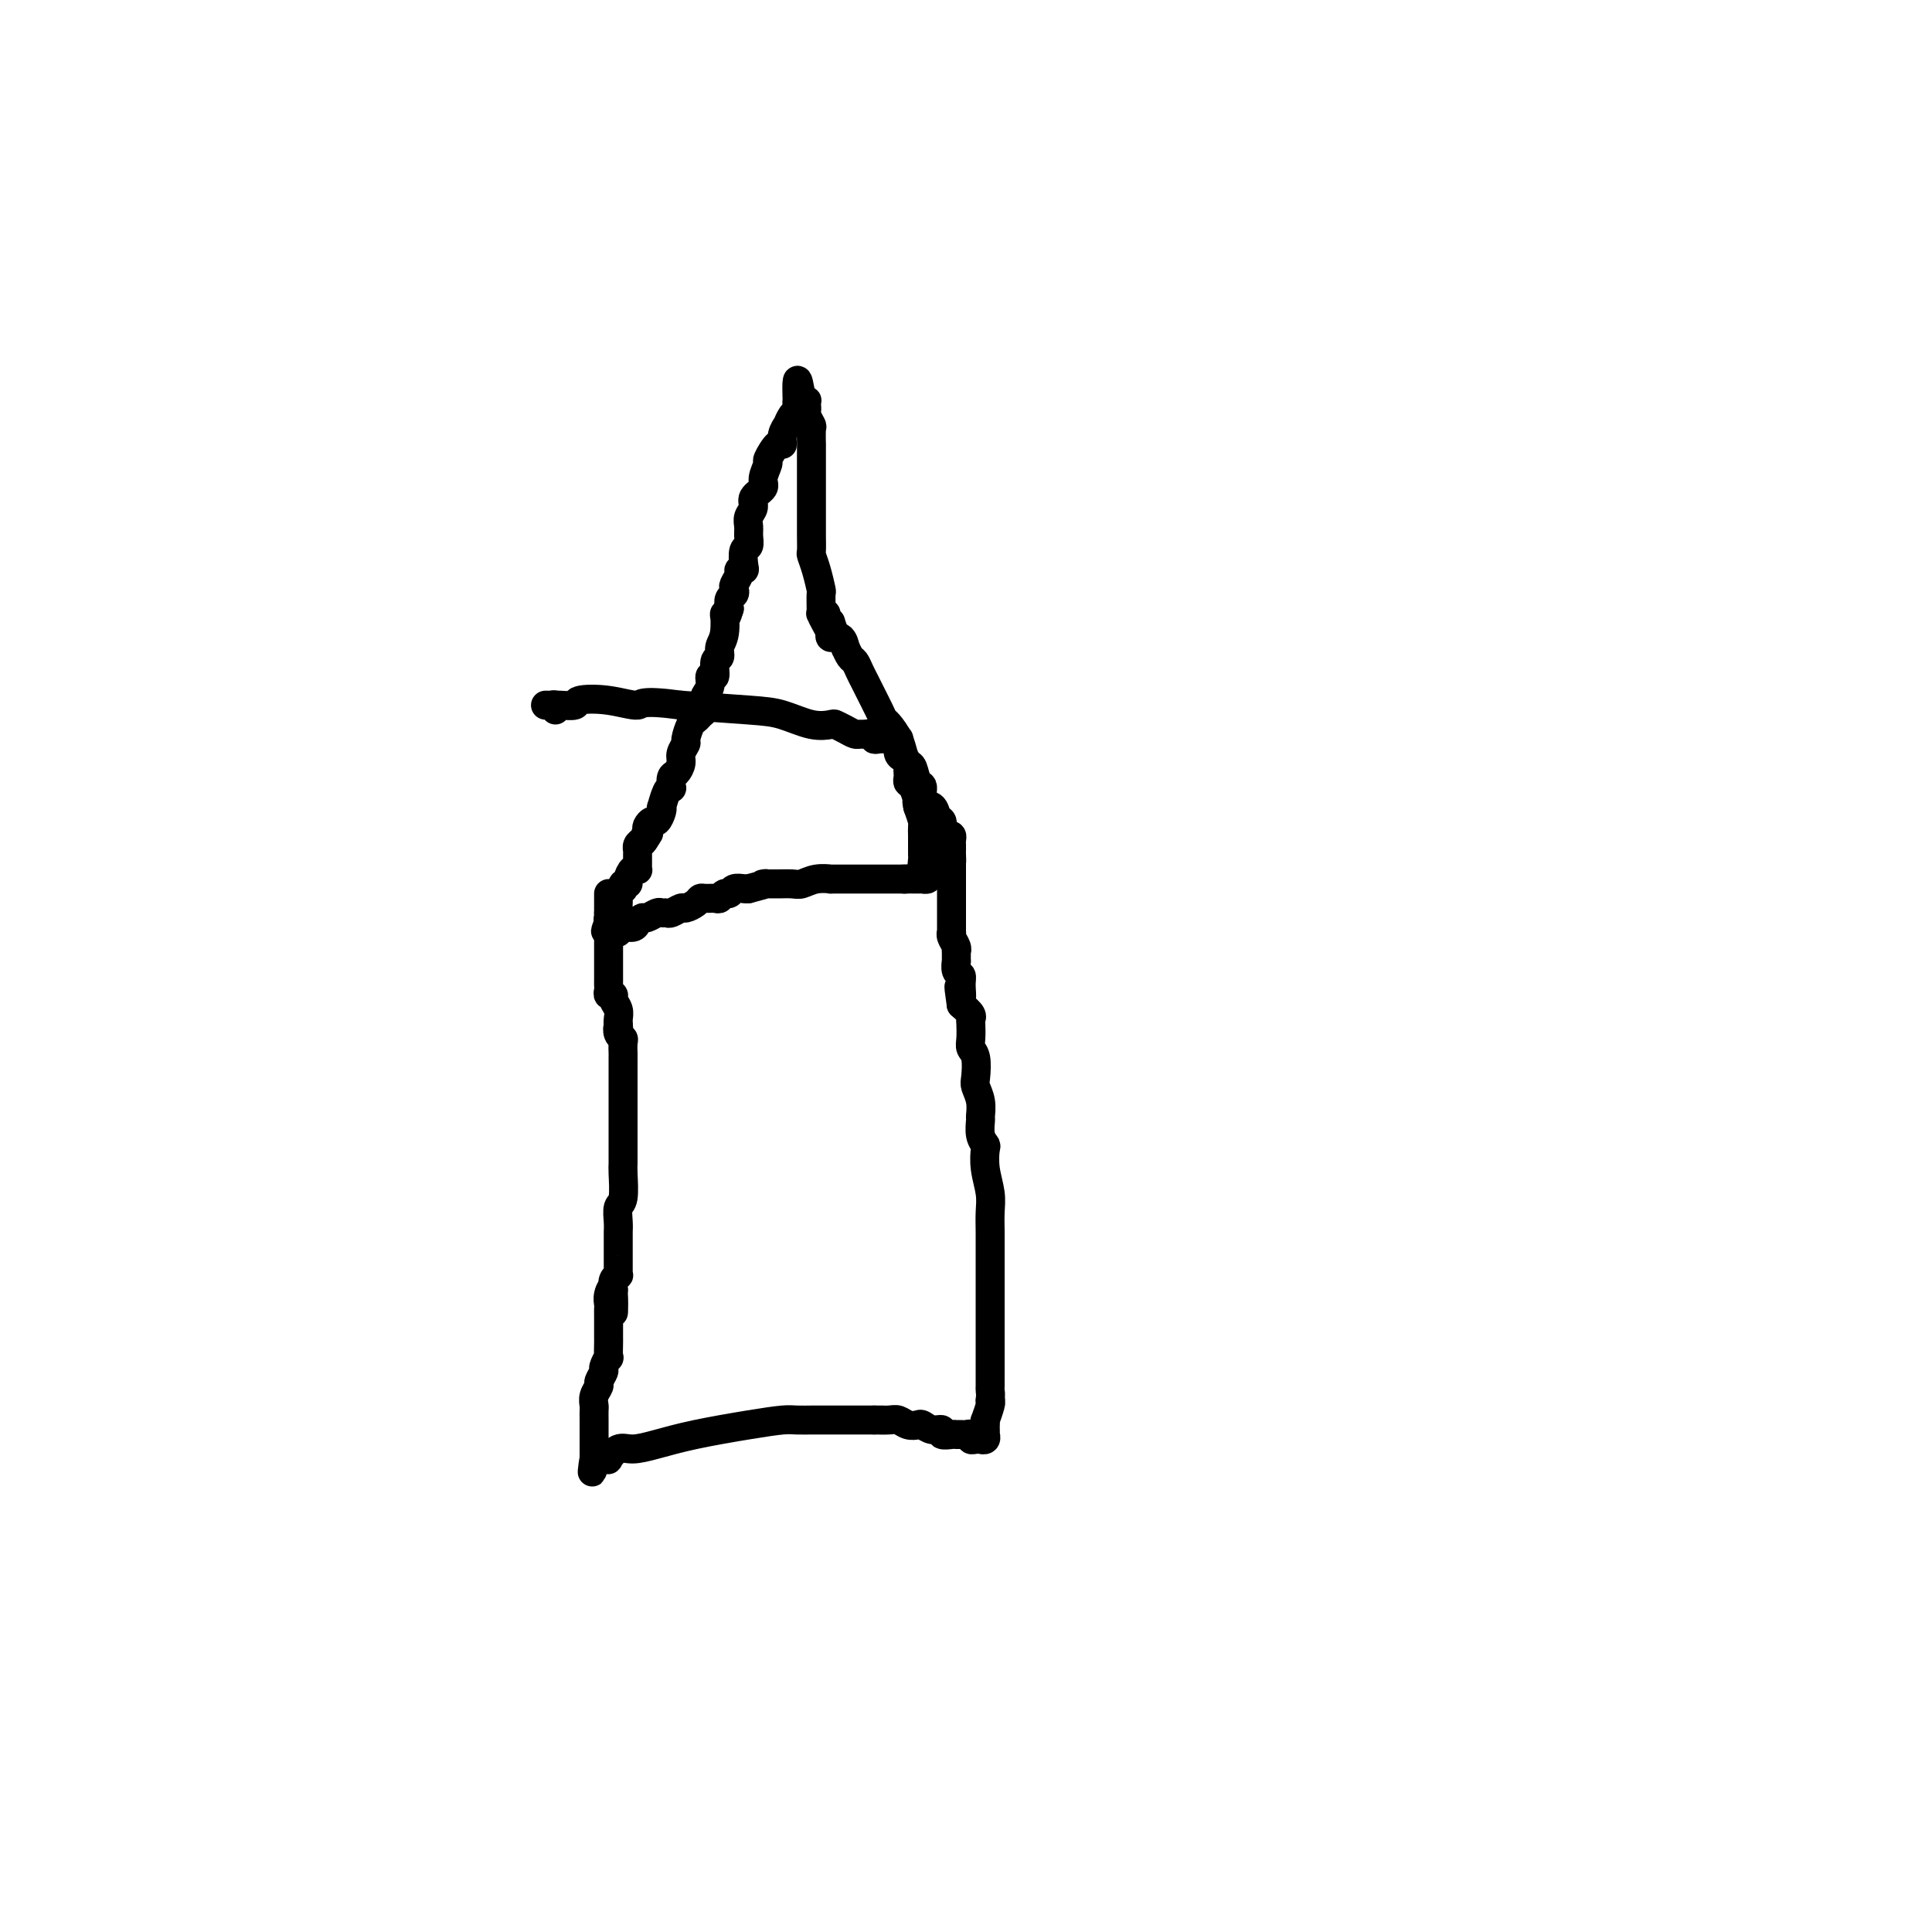 <svg viewBox='0 0 400 400' version='1.1' xmlns='http://www.w3.org/2000/svg' xmlns:xlink='http://www.w3.org/1999/xlink'><g fill='none' stroke='#000000' stroke-width='6' stroke-linecap='round' stroke-linejoin='round'><path d='M126,185c0.000,0.447 0.000,0.894 0,1c0.000,0.106 0.000,-0.129 0,0c0.000,0.129 0.000,0.622 0,1c0.000,0.378 0.000,0.640 0,1c-0.000,0.360 0.000,0.817 0,1c-0.000,0.183 0.000,0.091 0,0'/><path d='M126,189c-0.000,0.571 -0.000,-0.001 0,0c0.000,0.001 0.000,0.575 0,1c-0.000,0.425 -0.000,0.702 0,1c0.000,0.298 0.000,0.619 0,1c-0.000,0.381 -0.000,0.823 0,1c0.000,0.177 0.000,0.090 0,0c-0.000,-0.090 -0.000,-0.183 0,0c0.000,0.183 0.000,0.641 0,1c-0.000,0.359 -0.000,0.617 0,1c0.000,0.383 0.000,0.890 0,1c-0.000,0.110 -0.000,-0.178 0,0c0.000,0.178 0.000,0.821 0,1c-0.000,0.179 -0.000,-0.107 0,0c0.000,0.107 0.000,0.607 0,1c-0.000,0.393 -0.000,0.679 0,1c0.000,0.321 0.000,0.677 0,1c-0.000,0.323 -0.000,0.611 0,1c0.000,0.389 0.000,0.877 0,1c-0.000,0.123 -0.001,-0.121 0,0c0.001,0.121 0.004,0.606 0,1c-0.004,0.394 -0.016,0.696 0,1c0.016,0.304 0.061,0.609 0,1c-0.061,0.391 -0.226,0.868 0,1c0.226,0.132 0.845,-0.080 1,0c0.155,0.080 -0.155,0.452 0,1c0.155,0.548 0.773,1.270 1,2c0.227,0.730 0.061,1.466 0,2c-0.061,0.534 -0.017,0.867 0,1c0.017,0.133 0.009,0.067 0,0'/><path d='M128,212c0.326,3.738 0.140,1.584 0,1c-0.140,-0.584 -0.234,0.403 0,1c0.234,0.597 0.795,0.805 1,1c0.205,0.195 0.055,0.378 0,1c-0.055,0.622 -0.015,1.681 0,2c0.015,0.319 0.004,-0.104 0,1c-0.004,1.104 -0.001,3.736 0,5c0.001,1.264 0.000,1.161 0,2c-0.000,0.839 0.000,2.620 0,4c-0.000,1.380 -0.000,2.359 0,3c0.000,0.641 0.001,0.946 0,2c-0.001,1.054 -0.004,2.858 0,4c0.004,1.142 0.015,1.622 0,2c-0.015,0.378 -0.057,0.654 0,2c0.057,1.346 0.211,3.761 0,5c-0.211,1.239 -0.789,1.302 -1,2c-0.211,0.698 -0.057,2.032 0,3c0.057,0.968 0.015,1.569 0,2c-0.015,0.431 -0.004,0.693 0,1c0.004,0.307 0.001,0.660 0,1c-0.001,0.340 -0.000,0.668 0,1c0.000,0.332 0.000,0.667 0,1c-0.000,0.333 0.000,0.662 0,1c-0.000,0.338 -0.000,0.683 0,1c0.000,0.317 0.001,0.606 0,1c-0.001,0.394 -0.004,0.892 0,1c0.004,0.108 0.015,-0.176 0,0c-0.015,0.176 -0.056,0.810 0,1c0.056,0.190 0.207,-0.064 0,0c-0.207,0.064 -0.774,0.447 -1,1c-0.226,0.553 -0.113,1.277 0,2'/><path d='M127,267c-0.094,8.764 0.171,3.175 0,1c-0.171,-2.175 -0.778,-0.935 -1,0c-0.222,0.935 -0.060,1.564 0,2c0.060,0.436 0.016,0.680 0,1c-0.016,0.320 -0.004,0.716 0,1c0.004,0.284 0.001,0.455 0,1c-0.001,0.545 -0.001,1.464 0,2c0.001,0.536 0.001,0.688 0,1c-0.001,0.312 -0.004,0.784 0,1c0.004,0.216 0.016,0.175 0,1c-0.016,0.825 -0.061,2.515 0,3c0.061,0.485 0.228,-0.236 0,0c-0.228,0.236 -0.849,1.428 -1,2c-0.151,0.572 0.170,0.524 0,1c-0.170,0.476 -0.830,1.474 -1,2c-0.170,0.526 0.151,0.578 0,1c-0.151,0.422 -0.772,1.212 -1,2c-0.228,0.788 -0.061,1.573 0,2c0.061,0.427 0.016,0.496 0,1c-0.016,0.504 -0.004,1.444 0,2c0.004,0.556 0.001,0.727 0,1c-0.001,0.273 -0.000,0.646 0,1c0.000,0.354 0.000,0.687 0,1c-0.000,0.313 -0.000,0.605 0,1c0.000,0.395 0.000,0.893 0,1c-0.000,0.107 -0.000,-0.179 0,0c0.000,0.179 0.000,0.821 0,1c-0.000,0.179 -0.000,-0.106 0,0c0.000,0.106 0.000,0.602 0,1c-0.000,0.398 -0.000,0.699 0,1'/><path d='M123,302c-0.668,5.415 -0.338,1.453 0,0c0.338,-1.453 0.685,-0.397 1,0c0.315,0.397 0.600,0.135 1,0c0.400,-0.135 0.915,-0.144 1,0c0.085,0.144 -0.262,0.439 0,0c0.262,-0.439 1.131,-1.613 2,-2c0.869,-0.387 1.738,0.012 3,0c1.262,-0.012 2.917,-0.434 5,-1c2.083,-0.566 4.594,-1.276 8,-2c3.406,-0.724 7.706,-1.462 11,-2c3.294,-0.538 5.582,-0.876 7,-1c1.418,-0.124 1.967,-0.033 3,0c1.033,0.033 2.549,0.009 3,0c0.451,-0.009 -0.163,-0.002 0,0c0.163,0.002 1.104,0.001 2,0c0.896,-0.001 1.747,-0.000 2,0c0.253,0.000 -0.090,0.000 0,0c0.090,-0.000 0.615,-0.000 1,0c0.385,0.000 0.629,0.000 1,0c0.371,-0.000 0.869,-0.000 1,0c0.131,0.000 -0.104,0.000 0,0c0.104,-0.000 0.548,-0.000 1,0c0.452,0.000 0.914,0.000 1,0c0.086,-0.000 -0.204,-0.000 0,0c0.204,0.000 0.901,0.000 1,0c0.099,-0.000 -0.400,-0.000 0,0c0.400,0.000 1.700,0.000 3,0'/><path d='M181,294c3.070,-0.004 1.246,-0.015 1,0c-0.246,0.015 1.085,0.055 2,0c0.915,-0.055 1.413,-0.207 2,0c0.587,0.207 1.261,0.772 2,1c0.739,0.228 1.541,0.117 2,0c0.459,-0.117 0.575,-0.242 1,0c0.425,0.242 1.161,0.849 2,1c0.839,0.151 1.783,-0.156 2,0c0.217,0.156 -0.293,0.774 0,1c0.293,0.226 1.389,0.060 2,0c0.611,-0.060 0.737,-0.012 1,0c0.263,0.012 0.662,-0.011 1,0c0.338,0.011 0.617,0.056 1,0c0.383,-0.056 0.872,-0.211 1,0c0.128,0.211 -0.106,0.790 0,1c0.106,0.210 0.550,0.052 1,0c0.450,-0.052 0.905,0.001 1,0c0.095,-0.001 -0.171,-0.056 0,0c0.171,0.056 0.778,0.223 1,0c0.222,-0.223 0.060,-0.835 0,-1c-0.060,-0.165 -0.017,0.116 0,0c0.017,-0.116 0.008,-0.630 0,-1c-0.008,-0.370 -0.016,-0.596 0,-1c0.016,-0.404 0.056,-0.984 0,-1c-0.056,-0.016 -0.207,0.534 0,0c0.207,-0.534 0.774,-2.153 1,-3c0.226,-0.847 0.113,-0.924 0,-1'/><path d='M205,290c0.155,-1.644 0.041,-1.754 0,-2c-0.041,-0.246 -0.011,-0.629 0,-1c0.011,-0.371 0.003,-0.732 0,-2c-0.003,-1.268 -0.001,-3.444 0,-4c0.001,-0.556 0.000,0.508 0,0c-0.000,-0.508 -0.000,-2.587 0,-4c0.000,-1.413 0.000,-2.160 0,-3c-0.000,-0.840 -0.000,-1.774 0,-3c0.000,-1.226 0.000,-2.743 0,-4c-0.000,-1.257 -0.000,-2.254 0,-3c0.000,-0.746 0.001,-1.240 0,-2c-0.001,-0.760 -0.004,-1.784 0,-3c0.004,-1.216 0.015,-2.624 0,-4c-0.015,-1.376 -0.056,-2.721 0,-4c0.056,-1.279 0.207,-2.491 0,-4c-0.207,-1.509 -0.773,-3.315 -1,-5c-0.227,-1.685 -0.114,-3.248 0,-4c0.114,-0.752 0.228,-0.693 0,-1c-0.228,-0.307 -0.797,-0.978 -1,-2c-0.203,-1.022 -0.041,-2.393 0,-3c0.041,-0.607 -0.041,-0.449 0,-1c0.041,-0.551 0.203,-1.810 0,-3c-0.203,-1.190 -0.772,-2.309 -1,-3c-0.228,-0.691 -0.113,-0.952 0,-2c0.113,-1.048 0.226,-2.883 0,-4c-0.226,-1.117 -0.791,-1.517 -1,-2c-0.209,-0.483 -0.061,-1.049 0,-2c0.061,-0.951 0.037,-2.286 0,-3c-0.037,-0.714 -0.087,-0.808 0,-1c0.087,-0.192 0.311,-0.484 0,-1c-0.311,-0.516 -1.155,-1.258 -2,-2'/><path d='M199,208c-0.924,-6.396 -0.233,-2.885 0,-2c0.233,0.885 0.010,-0.857 0,-2c-0.010,-1.143 0.194,-1.687 0,-2c-0.194,-0.313 -0.784,-0.395 -1,-1c-0.216,-0.605 -0.057,-1.733 0,-2c0.057,-0.267 0.011,0.329 0,0c-0.011,-0.329 0.011,-1.581 0,-2c-0.011,-0.419 -0.056,-0.005 0,0c0.056,0.005 0.211,-0.398 0,-1c-0.211,-0.602 -0.789,-1.404 -1,-2c-0.211,-0.596 -0.057,-0.986 0,-1c0.057,-0.014 0.015,0.347 0,0c-0.015,-0.347 -0.004,-1.402 0,-2c0.004,-0.598 0.001,-0.738 0,-1c-0.001,-0.262 -0.000,-0.647 0,-1c0.000,-0.353 0.000,-0.673 0,-1c-0.000,-0.327 -0.000,-0.661 0,-1c0.000,-0.339 0.000,-0.683 0,-1c-0.000,-0.317 -0.000,-0.606 0,-1c0.000,-0.394 0.000,-0.893 0,-1c-0.000,-0.107 -0.000,0.179 0,0c0.000,-0.179 0.000,-0.822 0,-1c-0.000,-0.178 -0.000,0.110 0,0c0.000,-0.110 0.000,-0.617 0,-1c-0.000,-0.383 -0.000,-0.641 0,-1c0.000,-0.359 0.000,-0.818 0,-1c-0.000,-0.182 -0.000,-0.088 0,0c0.000,0.088 0.000,0.168 0,0c-0.000,-0.168 -0.000,-0.584 0,-1'/><path d='M197,179c-0.309,-4.670 -0.083,-1.844 0,-1c0.083,0.844 0.022,-0.295 0,-1c-0.022,-0.705 -0.006,-0.976 0,-1c0.006,-0.024 0.002,0.200 0,0c-0.002,-0.200 -0.003,-0.824 0,-1c0.003,-0.176 0.011,0.097 0,0c-0.011,-0.097 -0.041,-0.565 0,-1c0.041,-0.435 0.155,-0.839 0,-1c-0.155,-0.161 -0.577,-0.081 -1,0'/><path d='M196,173c-0.381,-0.863 -0.834,-0.020 -1,0c-0.166,0.020 -0.043,-0.783 0,-1c0.043,-0.217 0.008,0.150 0,0c-0.008,-0.150 0.010,-0.818 0,-1c-0.010,-0.182 -0.049,0.122 0,0c0.049,-0.122 0.186,-0.671 0,-1c-0.186,-0.329 -0.694,-0.439 -1,-1c-0.306,-0.561 -0.411,-1.573 -1,-2c-0.589,-0.427 -1.663,-0.271 -2,-1c-0.337,-0.729 0.064,-2.344 0,-3c-0.064,-0.656 -0.594,-0.352 -1,-1c-0.406,-0.648 -0.690,-2.247 -1,-3c-0.310,-0.753 -0.647,-0.660 -1,-1c-0.353,-0.340 -0.724,-1.114 -1,-2c-0.276,-0.886 -0.459,-1.883 -1,-3c-0.541,-1.117 -1.440,-2.354 -2,-3c-0.560,-0.646 -0.780,-0.701 -1,-1c-0.220,-0.299 -0.440,-0.844 -1,-2c-0.560,-1.156 -1.459,-2.924 -2,-4c-0.541,-1.076 -0.723,-1.458 -1,-2c-0.277,-0.542 -0.649,-1.242 -1,-2c-0.351,-0.758 -0.682,-1.574 -1,-2c-0.318,-0.426 -0.623,-0.462 -1,-1c-0.377,-0.538 -0.827,-1.579 -1,-2c-0.173,-0.421 -0.071,-0.222 0,0c0.071,0.222 0.110,0.466 0,0c-0.110,-0.466 -0.369,-1.641 -1,-2c-0.631,-0.359 -1.633,0.100 -2,0c-0.367,-0.100 -0.099,-0.758 0,-1c0.099,-0.242 0.028,-0.069 0,0c-0.028,0.069 -0.014,0.035 0,0'/><path d='M172,131c-3.708,-6.660 -0.978,-2.310 0,-1c0.978,1.310 0.206,-0.419 0,-1c-0.206,-0.581 0.155,-0.012 0,0c-0.155,0.012 -0.826,-0.532 -1,-1c-0.174,-0.468 0.150,-0.858 0,-1c-0.150,-0.142 -0.772,-0.035 -1,0c-0.228,0.035 -0.060,-0.001 0,0c0.060,0.001 0.013,0.041 0,0c-0.013,-0.041 0.007,-0.162 0,-1c-0.007,-0.838 -0.040,-2.394 0,-3c0.040,-0.606 0.154,-0.262 0,-1c-0.154,-0.738 -0.577,-2.556 -1,-4c-0.423,-1.444 -0.845,-2.512 -1,-3c-0.155,-0.488 -0.041,-0.395 0,-1c0.041,-0.605 0.011,-1.908 0,-3c-0.011,-1.092 -0.003,-1.973 0,-3c0.003,-1.027 0.001,-2.199 0,-3c-0.001,-0.801 -0.000,-1.232 0,-2c0.000,-0.768 0.000,-1.873 0,-3c-0.000,-1.127 -0.000,-2.274 0,-3c0.000,-0.726 0.001,-1.030 0,-2c-0.001,-0.970 -0.004,-2.606 0,-3c0.004,-0.394 0.015,0.456 0,0c-0.015,-0.456 -0.057,-2.216 0,-3c0.057,-0.784 0.211,-0.592 0,-1c-0.211,-0.408 -0.788,-1.416 -1,-2c-0.212,-0.584 -0.060,-0.745 0,-1c0.060,-0.255 0.026,-0.604 0,-1c-0.026,-0.396 -0.046,-0.837 0,-1c0.046,-0.163 0.156,-0.046 0,0c-0.156,0.046 -0.578,0.023 -1,0'/><path d='M166,83c-1.154,-7.716 -1.041,-3.006 -1,-1c0.041,2.006 0.008,1.310 0,1c-0.008,-0.310 0.008,-0.233 0,0c-0.008,0.233 -0.040,0.621 0,1c0.040,0.379 0.150,0.748 0,1c-0.150,0.252 -0.562,0.387 -1,1c-0.438,0.613 -0.904,1.702 -1,2c-0.096,0.298 0.177,-0.196 0,0c-0.177,0.196 -0.803,1.083 -1,2c-0.197,0.917 0.034,1.863 0,2c-0.034,0.137 -0.333,-0.535 -1,0c-0.667,0.535 -1.703,2.279 -2,3c-0.297,0.721 0.146,0.420 0,1c-0.146,0.580 -0.880,2.042 -1,3c-0.120,0.958 0.374,1.411 0,2c-0.374,0.589 -1.617,1.312 -2,2c-0.383,0.688 0.095,1.340 0,2c-0.095,0.660 -0.761,1.327 -1,2c-0.239,0.673 -0.050,1.354 0,2c0.050,0.646 -0.038,1.259 0,2c0.038,0.741 0.202,1.610 0,2c-0.202,0.390 -0.771,0.303 -1,1c-0.229,0.697 -0.118,2.180 0,3c0.118,0.820 0.241,0.979 0,1c-0.241,0.021 -0.848,-0.096 -1,0c-0.152,0.096 0.152,0.406 0,1c-0.152,0.594 -0.759,1.471 -1,2c-0.241,0.529 -0.116,0.709 0,1c0.116,0.291 0.224,0.694 0,1c-0.224,0.306 -0.778,0.516 -1,1c-0.222,0.484 -0.111,1.242 0,2'/><path d='M151,126c-1.018,3.582 -1.061,1.037 -1,1c0.061,-0.037 0.228,2.432 0,4c-0.228,1.568 -0.850,2.233 -1,3c-0.150,0.767 0.171,1.637 0,2c-0.171,0.363 -0.834,0.219 -1,1c-0.166,0.781 0.166,2.485 0,3c-0.166,0.515 -0.829,-0.160 -1,0c-0.171,0.160 0.151,1.156 0,2c-0.151,0.844 -0.776,1.535 -1,2c-0.224,0.465 -0.049,0.702 0,1c0.049,0.298 -0.028,0.655 0,1c0.028,0.345 0.161,0.678 0,1c-0.161,0.322 -0.616,0.635 -1,1c-0.384,0.365 -0.695,0.783 -1,1c-0.305,0.217 -0.603,0.232 -1,1c-0.397,0.768 -0.894,2.290 -1,3c-0.106,0.710 0.178,0.609 0,1c-0.178,0.391 -0.818,1.275 -1,2c-0.182,0.725 0.096,1.290 0,2c-0.096,0.710 -0.564,1.564 -1,2c-0.436,0.436 -0.838,0.454 -1,1c-0.162,0.546 -0.082,1.620 0,2c0.082,0.380 0.166,0.065 0,0c-0.166,-0.065 -0.584,0.120 -1,1c-0.416,0.880 -0.832,2.456 -1,3c-0.168,0.544 -0.087,0.058 0,0c0.087,-0.058 0.181,0.313 0,1c-0.181,0.687 -0.636,1.689 -1,2c-0.364,0.311 -0.636,-0.070 -1,0c-0.364,0.070 -0.818,0.591 -1,1c-0.182,0.409 -0.091,0.704 0,1'/><path d='M134,172c-1.868,4.107 -0.539,1.875 0,1c0.539,-0.875 0.288,-0.393 0,0c-0.288,0.393 -0.613,0.697 -1,1c-0.387,0.303 -0.836,0.606 -1,1c-0.164,0.394 -0.044,0.879 0,1c0.044,0.121 0.012,-0.122 0,0c-0.012,0.122 -0.002,0.607 0,1c0.002,0.393 -0.002,0.692 0,1c0.002,0.308 0.011,0.625 0,1c-0.011,0.375 -0.040,0.808 0,1c0.040,0.192 0.151,0.141 0,0c-0.151,-0.141 -0.562,-0.374 -1,0c-0.438,0.374 -0.901,1.353 -1,2c-0.099,0.647 0.166,0.961 0,1c-0.166,0.039 -0.762,-0.196 -1,0c-0.238,0.196 -0.116,0.823 0,1c0.116,0.177 0.227,-0.097 0,0c-0.227,0.097 -0.793,0.565 -1,1c-0.207,0.435 -0.056,0.837 0,1c0.056,0.163 0.016,0.086 0,0c-0.016,-0.086 -0.008,-0.180 0,0c0.008,0.180 0.017,0.636 0,1c-0.017,0.364 -0.061,0.636 0,1c0.061,0.364 0.227,0.819 0,1c-0.227,0.181 -0.845,0.087 -1,0c-0.155,-0.087 0.154,-0.168 0,0c-0.154,0.168 -0.772,0.584 -1,1c-0.228,0.416 -0.065,0.833 0,1c0.065,0.167 0.033,0.083 0,0'/><path d='M126,191c-1.241,3.105 -0.343,1.369 0,1c0.343,-0.369 0.132,0.629 0,1c-0.132,0.371 -0.186,0.114 0,0c0.186,-0.114 0.613,-0.086 1,0c0.387,0.086 0.734,0.229 1,0c0.266,-0.229 0.451,-0.831 1,-1c0.549,-0.169 1.460,0.094 2,0c0.540,-0.094 0.708,-0.547 1,-1c0.292,-0.453 0.708,-0.906 1,-1c0.292,-0.094 0.458,0.172 1,0c0.542,-0.172 1.459,-0.782 2,-1c0.541,-0.218 0.707,-0.044 1,0c0.293,0.044 0.712,-0.044 1,0c0.288,0.044 0.445,0.218 1,0c0.555,-0.218 1.510,-0.829 2,-1c0.490,-0.171 0.516,0.097 1,0c0.484,-0.097 1.425,-0.561 2,-1c0.575,-0.439 0.784,-0.854 1,-1c0.216,-0.146 0.439,-0.024 1,0c0.561,0.024 1.459,-0.050 2,0c0.541,0.050 0.726,0.224 1,0c0.274,-0.224 0.637,-0.844 1,-1c0.363,-0.156 0.726,0.154 1,0c0.274,-0.154 0.458,-0.772 1,-1c0.542,-0.228 1.440,-0.065 2,0c0.560,0.065 0.780,0.033 1,0'/><path d='M155,184c5.126,-1.309 3.442,-1.082 3,-1c-0.442,0.082 0.359,0.018 1,0c0.641,-0.018 1.122,0.009 2,0c0.878,-0.009 2.152,-0.055 3,0c0.848,0.055 1.270,0.211 2,0c0.730,-0.211 1.769,-0.789 3,-1c1.231,-0.211 2.655,-0.057 3,0c0.345,0.057 -0.388,0.015 0,0c0.388,-0.015 1.897,-0.004 3,0c1.103,0.004 1.801,0.001 2,0c0.199,-0.001 -0.101,-0.000 0,0c0.101,0.000 0.602,0.000 1,0c0.398,-0.000 0.694,-0.000 1,0c0.306,0.000 0.621,0.000 1,0c0.379,-0.000 0.823,-0.000 1,0c0.177,0.000 0.089,0.000 0,0c-0.089,-0.000 -0.177,-0.000 0,0c0.177,0.000 0.621,0.000 1,0c0.379,-0.000 0.693,-0.000 1,0c0.307,0.000 0.607,0.000 1,0c0.393,-0.000 0.878,-0.000 1,0c0.122,0.000 -0.121,0.000 0,0c0.121,-0.000 0.606,-0.000 1,0c0.394,0.000 0.697,0.000 1,0'/><path d='M187,182c5.188,-0.309 2.160,-0.083 1,0c-1.160,0.083 -0.450,0.022 0,0c0.450,-0.022 0.641,-0.006 1,0c0.359,0.006 0.884,0.002 1,0c0.116,-0.002 -0.179,-0.003 0,0c0.179,0.003 0.833,0.011 1,0c0.167,-0.011 -0.152,-0.041 0,0c0.152,0.041 0.774,0.154 1,0c0.226,-0.154 0.057,-0.575 0,-1c-0.057,-0.425 -0.001,-0.853 0,-1c0.001,-0.147 -0.052,-0.014 0,0c0.052,0.014 0.210,-0.090 0,0c-0.210,0.090 -0.788,0.375 -1,0c-0.212,-0.375 -0.057,-1.410 0,-2c0.057,-0.590 0.015,-0.734 0,-1c-0.015,-0.266 -0.004,-0.653 0,-1c0.004,-0.347 0.002,-0.655 0,-1c-0.002,-0.345 -0.003,-0.728 0,-1c0.003,-0.272 0.011,-0.434 0,-1c-0.011,-0.566 -0.041,-1.537 0,-2c0.041,-0.463 0.155,-0.418 0,-1c-0.155,-0.582 -0.577,-1.791 -1,-3'/><path d='M190,167c-0.321,-1.996 -0.125,-0.485 0,0c0.125,0.485 0.177,-0.055 0,-1c-0.177,-0.945 -0.584,-2.295 -1,-3c-0.416,-0.705 -0.843,-0.766 -1,-1c-0.157,-0.234 -0.045,-0.640 0,-1c0.045,-0.360 0.022,-0.673 0,-1c-0.022,-0.327 -0.044,-0.669 0,-1c0.044,-0.331 0.155,-0.653 0,-1c-0.155,-0.347 -0.576,-0.720 -1,-1c-0.424,-0.280 -0.849,-0.467 -1,-1c-0.151,-0.533 -0.026,-1.411 0,-2c0.026,-0.589 -0.048,-0.890 0,-1c0.048,-0.110 0.217,-0.030 0,0c-0.217,0.030 -0.819,0.009 -1,0c-0.181,-0.009 0.058,-0.006 0,0c-0.058,0.006 -0.415,0.016 -1,0c-0.585,-0.016 -1.400,-0.057 -2,0c-0.600,0.057 -0.986,0.212 -1,0c-0.014,-0.212 0.345,-0.792 0,-1c-0.345,-0.208 -1.392,-0.045 -2,0c-0.608,0.045 -0.777,-0.027 -1,0c-0.223,0.027 -0.501,0.153 -1,0c-0.499,-0.153 -1.220,-0.584 -2,-1c-0.780,-0.416 -1.618,-0.818 -2,-1c-0.382,-0.182 -0.307,-0.143 -1,0c-0.693,0.143 -2.155,0.389 -4,0c-1.845,-0.389 -4.074,-1.412 -6,-2c-1.926,-0.588 -3.550,-0.739 -7,-1c-3.450,-0.261 -8.725,-0.630 -14,-1'/><path d='M141,146c-8.732,-1.181 -8.063,-0.134 -9,0c-0.937,0.134 -3.481,-0.643 -6,-1c-2.519,-0.357 -5.014,-0.292 -6,0c-0.986,0.292 -0.463,0.810 -1,1c-0.537,0.190 -2.134,0.051 -3,0c-0.866,-0.051 -1.002,-0.014 -1,0c0.002,0.014 0.144,0.004 0,0c-0.144,-0.004 -0.572,-0.001 -1,0c-0.428,0.001 -0.857,-0.001 -1,0c-0.143,0.001 0.000,0.004 0,0c-0.000,-0.004 -0.144,-0.015 0,0c0.144,0.015 0.575,0.056 1,0c0.425,-0.056 0.845,-0.207 1,0c0.155,0.207 0.044,0.774 0,1c-0.044,0.226 -0.022,0.113 0,0'/></g>
</svg>